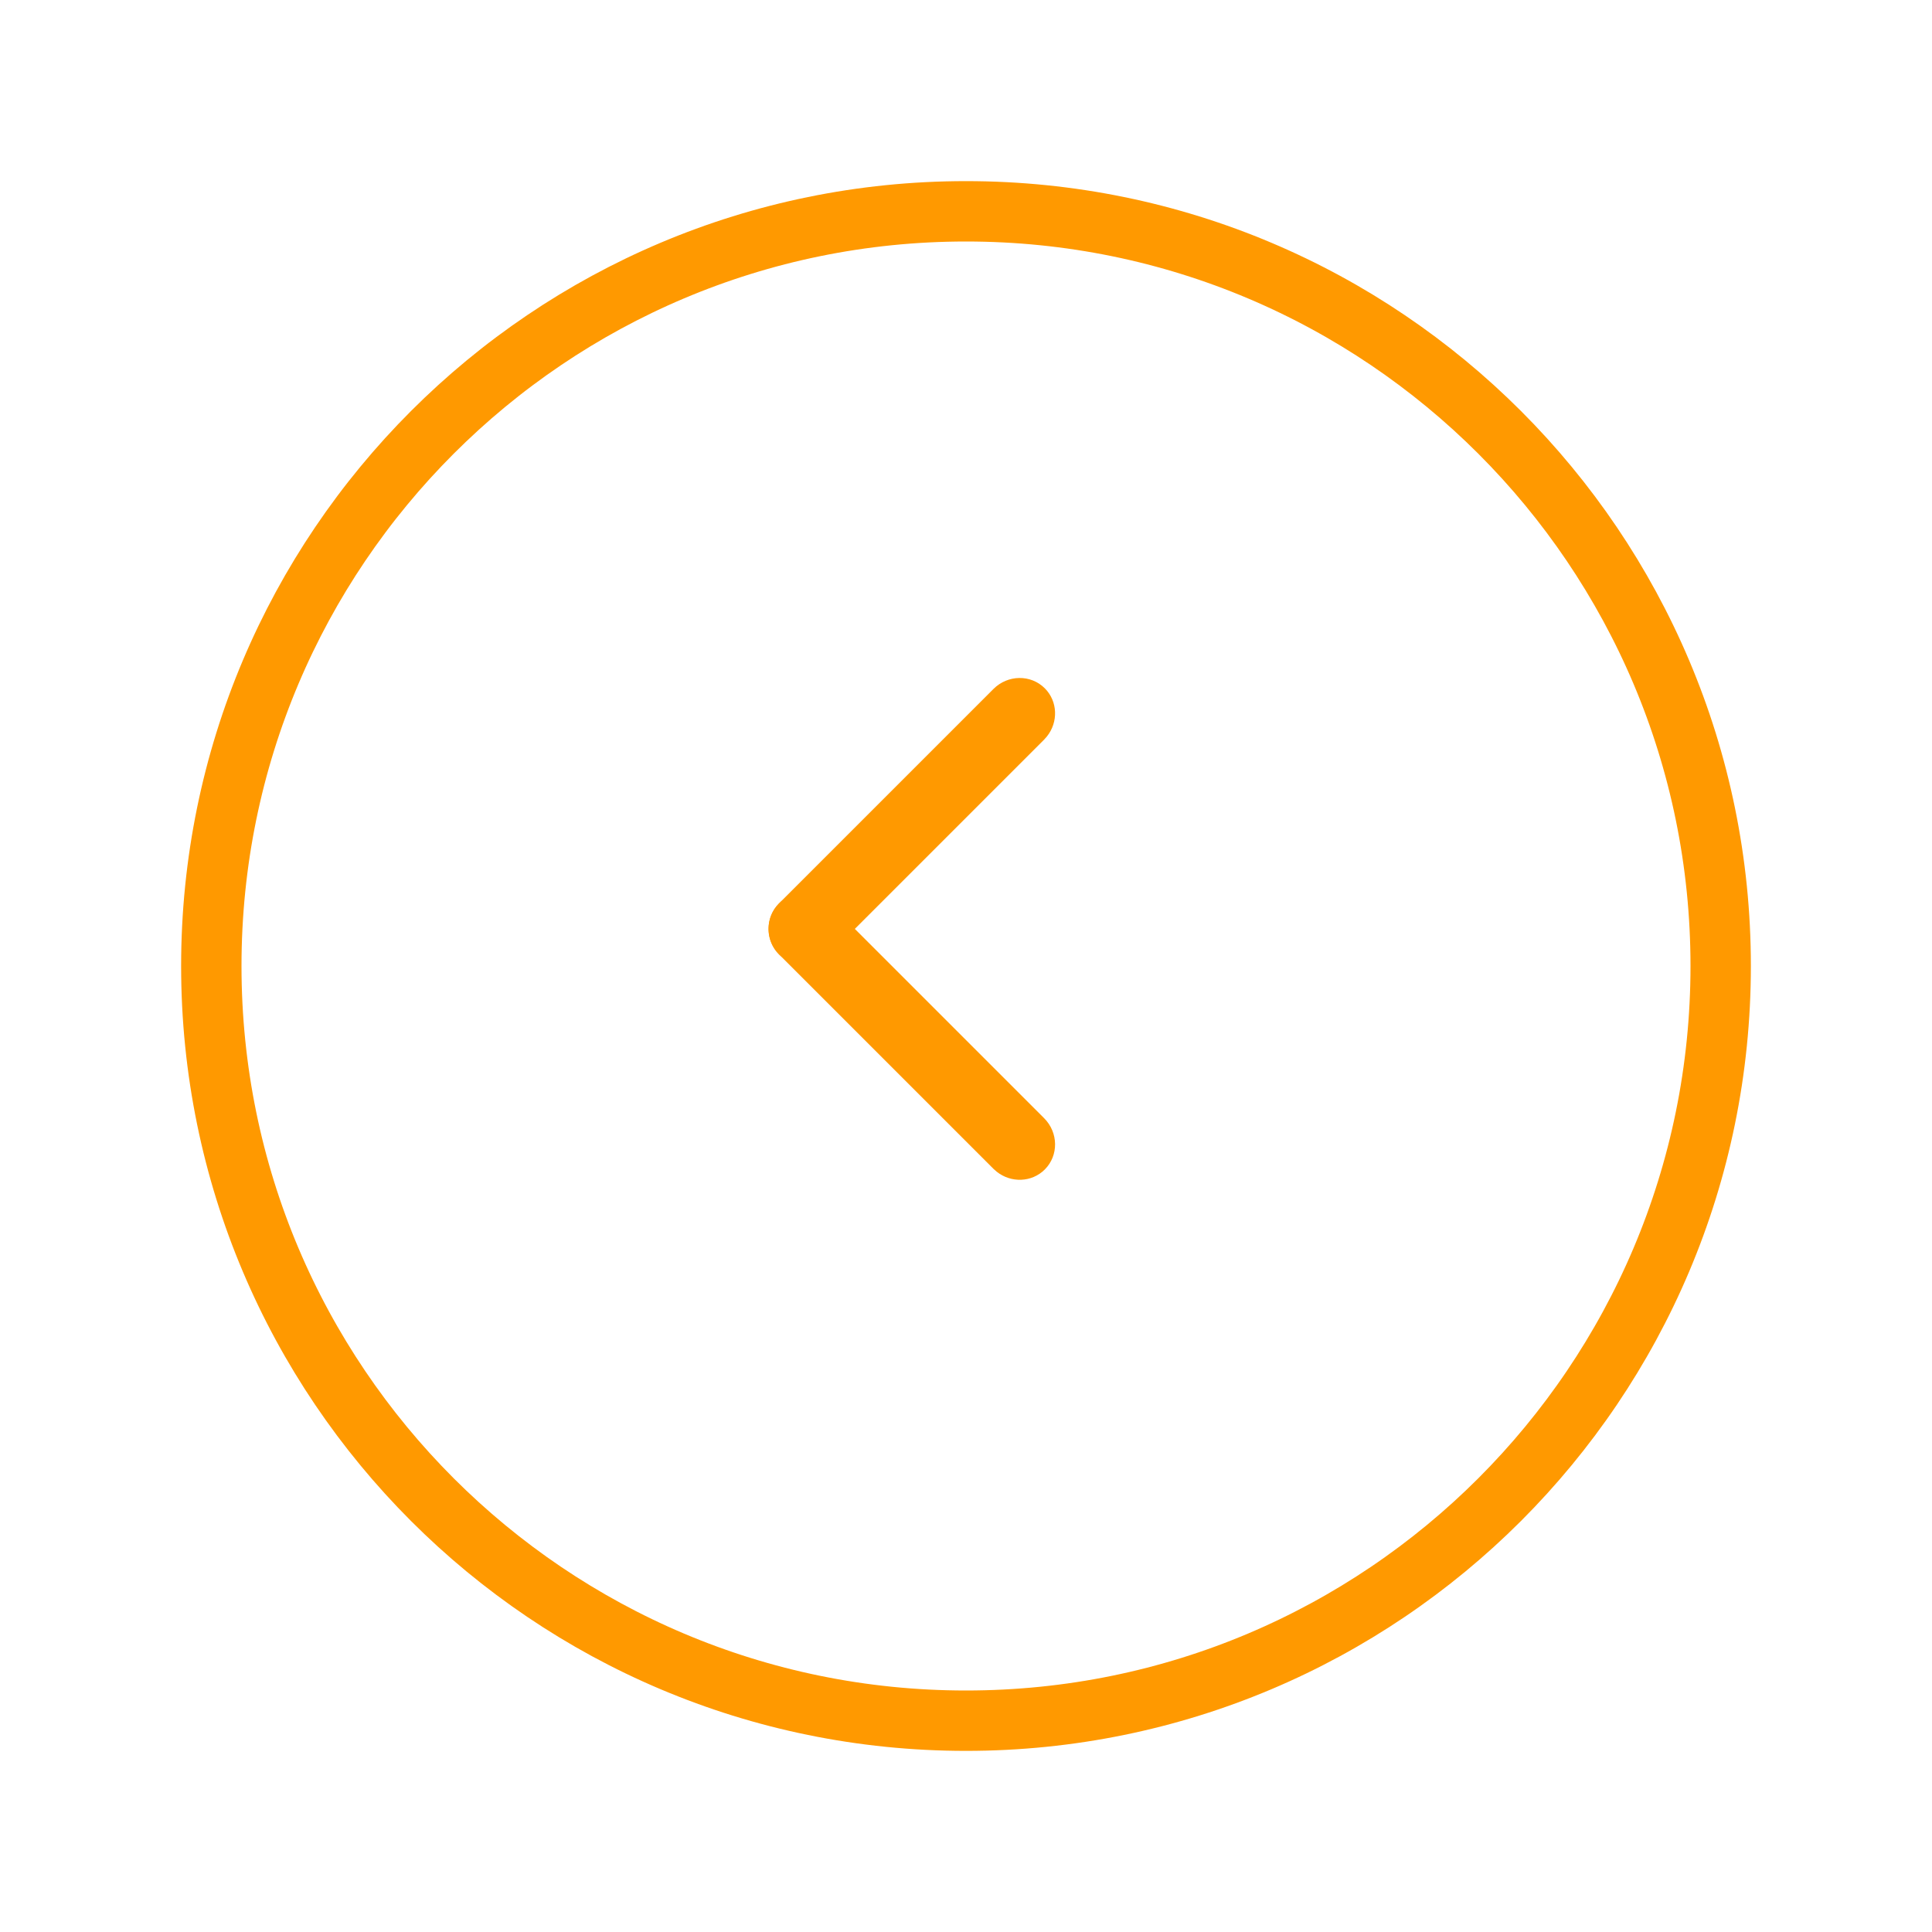 <svg width="88" height="88" viewBox="0 0 88 88" xmlns="http://www.w3.org/2000/svg">
    <defs>
        <clipPath id="wxuzgvtqca">
            <path d="M1920 0v1080H0V0h1920z"/>
        </clipPath>
        <clipPath id="ef68lsygjb">
            <path d="M35.75 0C55.494 0 71.5 16.006 71.5 35.75S55.494 71.5 35.75 71.5 0 55.494 0 35.75 16.006 0 35.75 0z"/>
        </clipPath>
        <clipPath id="2wpzldlfpc">
            <path d="M1.631 0c.837 0 1.527.647 1.62 1.48l.012.195v13.78c0 .925-.73 1.675-1.632 1.675-.836 0-1.526-.646-1.62-1.48L0 15.456V1.675C0 .75.73 0 1.631 0z"/>
        </clipPath>
        <clipPath id="klsl2rol7d">
            <path d="M1.631 0c.837 0 1.527.647 1.62 1.48l.012.195v13.78c0 .925-.73 1.675-1.632 1.675-.836 0-1.526-.646-1.62-1.48L0 15.456V1.675C0 .75.73 0 1.631 0z"/>
        </clipPath>
    </defs>
    <g clip-path="url(#wxuzgvtqca)" transform="translate(-1513 -70)">
        <g clip-path="url(#ef68lsygjb)" transform="translate(1521.25 78.25)">
            <path d="M35.75 71.5c19.744 0 35.75-16.006 35.75-35.75S55.494 0 35.75 0 0 16.006 0 35.75 16.006 71.5 35.75 71.5z" stroke="#F90" stroke-width="5.5" fill="none" stroke-miterlimit="5"/>
        </g>
        <g clip-path="url(#2wpzldlfpc)" transform="rotate(45 658.769 1932.503)">
            <path fill="#F90" d="M0 0h3.263v17.13H0V0z"/>
        </g>
        <g clip-path="url(#klsl2rol7d)" transform="rotate(135 755.58 384.505)">
            <path fill="#F90" d="M0 0h3.263v17.13H0V0z"/>
        </g>
    </g>
</svg>
